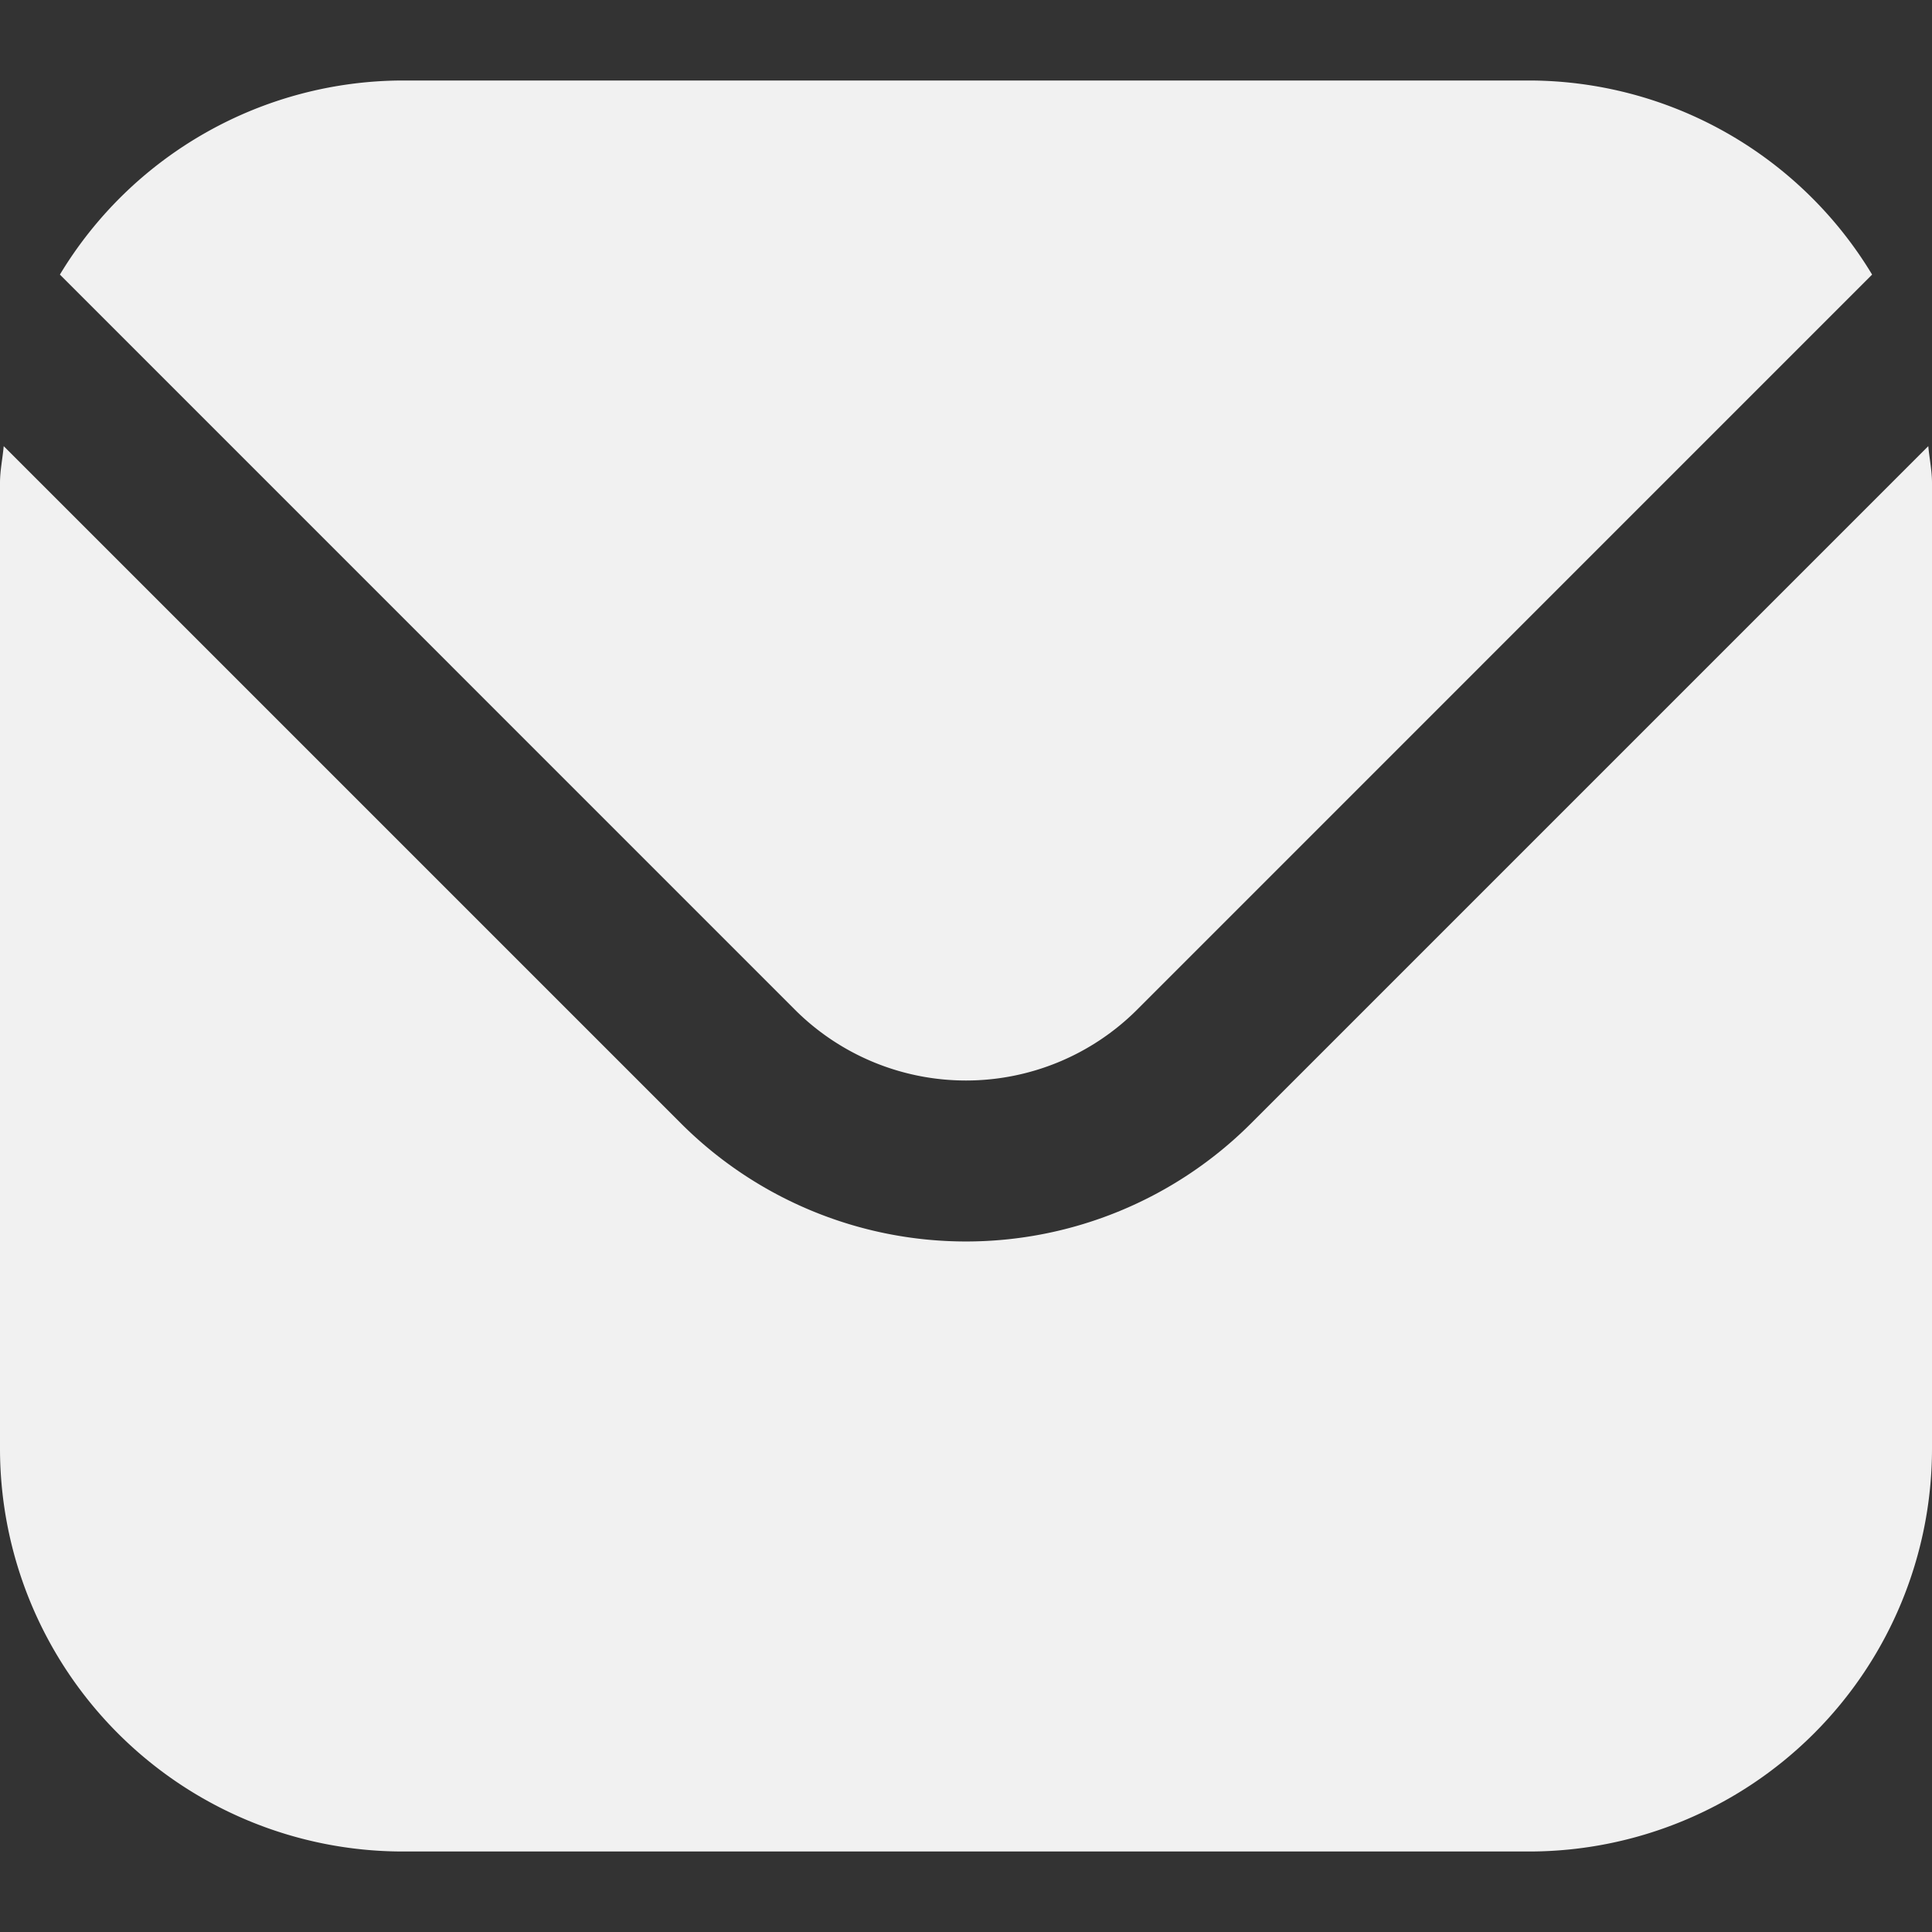 <?xml version="1.0" encoding="UTF-8"?>
<svg xmlns="http://www.w3.org/2000/svg" id="Filled" fill="#f1f1f1" viewBox="0 0 24 24" width="14"
    height="14">
    <rect x="0" y="0" width="24" height="24" fill="#333333" stroke="none"/>
    <path
        d="M23.954,5.542,15.536,13.96a5.007,5.007,0,0,1-7.072,0L.046,5.542C.032,5.7,0,5.843,0,6V18a5.006,5.006,0,0,0,5,5H19a5.006,5.006,0,0,0,5-5V6C24,5.843,23.968,5.7,23.954,5.542Z" />
    <path
        d="M14.122,12.546l9.134-9.135A4.986,4.986,0,0,0,19,1H5A4.986,4.986,0,0,0,.744,3.411l9.134,9.135A3.007,3.007,0,0,0,14.122,12.546Z" />
</svg>